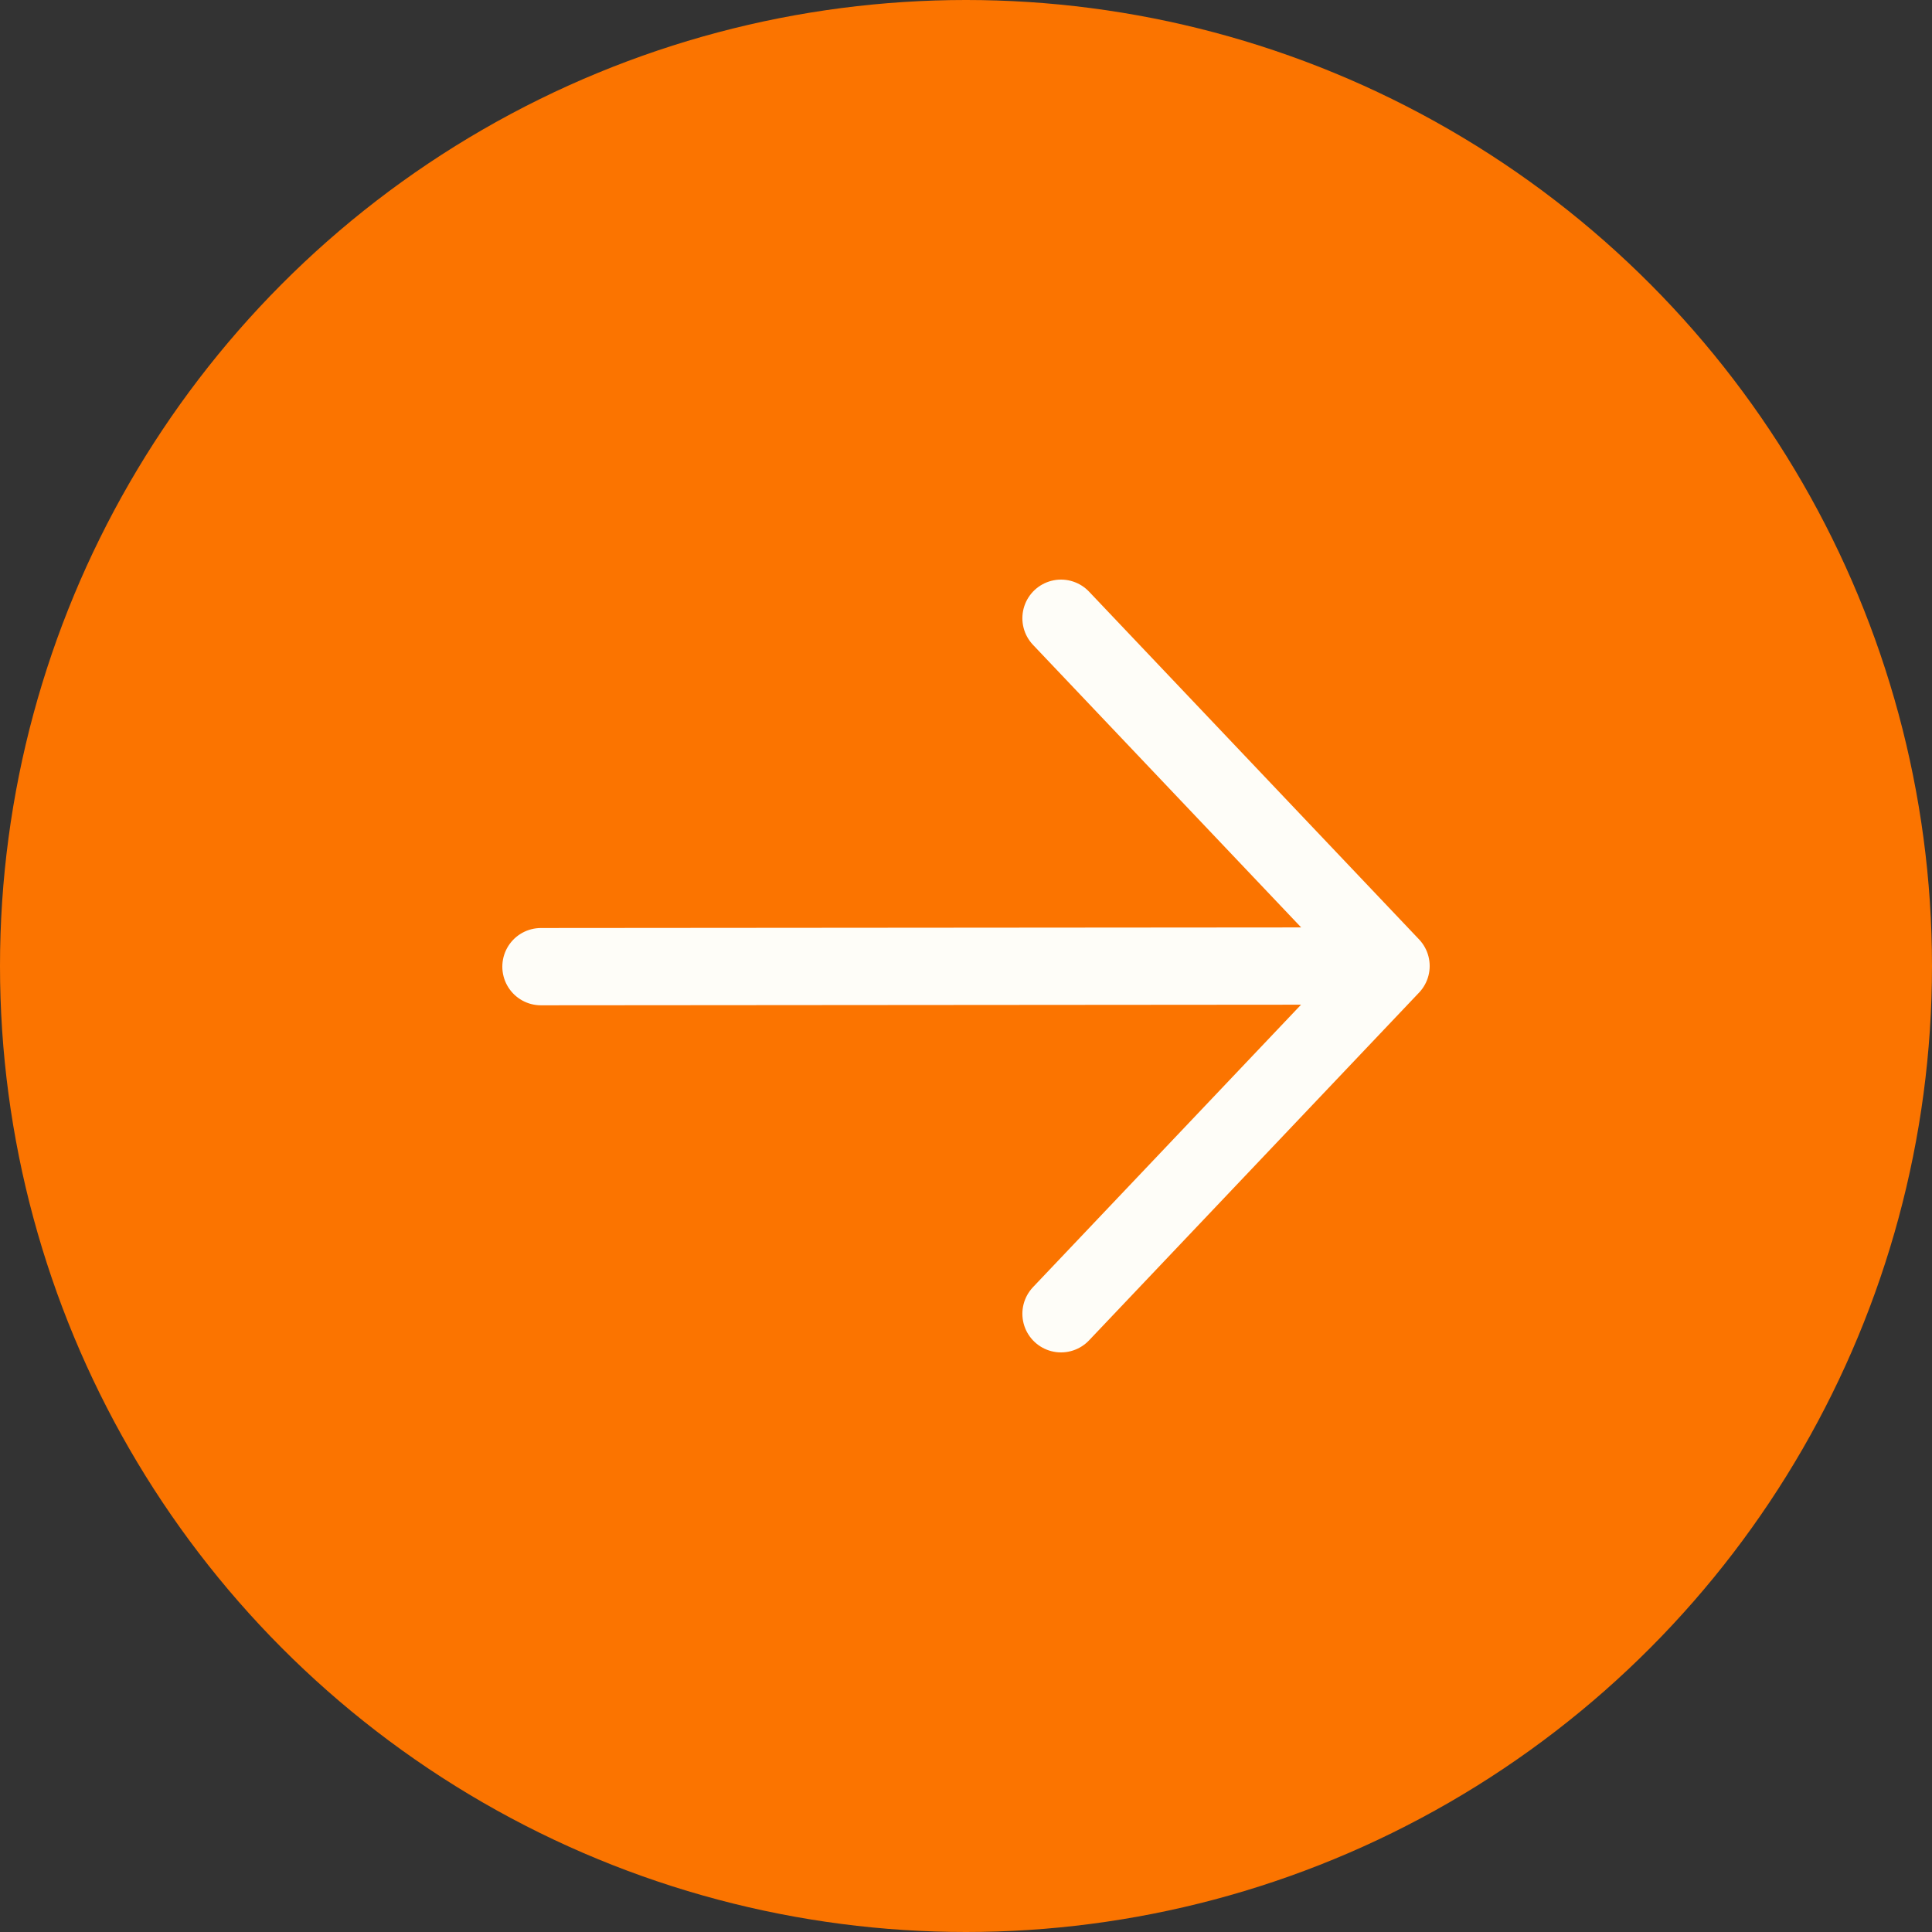 <?xml version="1.0" encoding="UTF-8"?> <svg xmlns="http://www.w3.org/2000/svg" width="50" height="50" viewBox="0 0 50 50" fill="none"><rect x="0" y="0" width="50" height="50" fill="#333333" stroke="none"/><circle cx="25" cy="25" r="25" transform="matrix(-1 0 0 1 50 0)" fill="#FB7400"></circle><path d="M14 25.017L35.742 25M27.459 34L36 25L27.459 16" stroke="#FEFDF8" stroke-width="2" stroke-linecap="round" stroke-linejoin="round"></path></svg> 